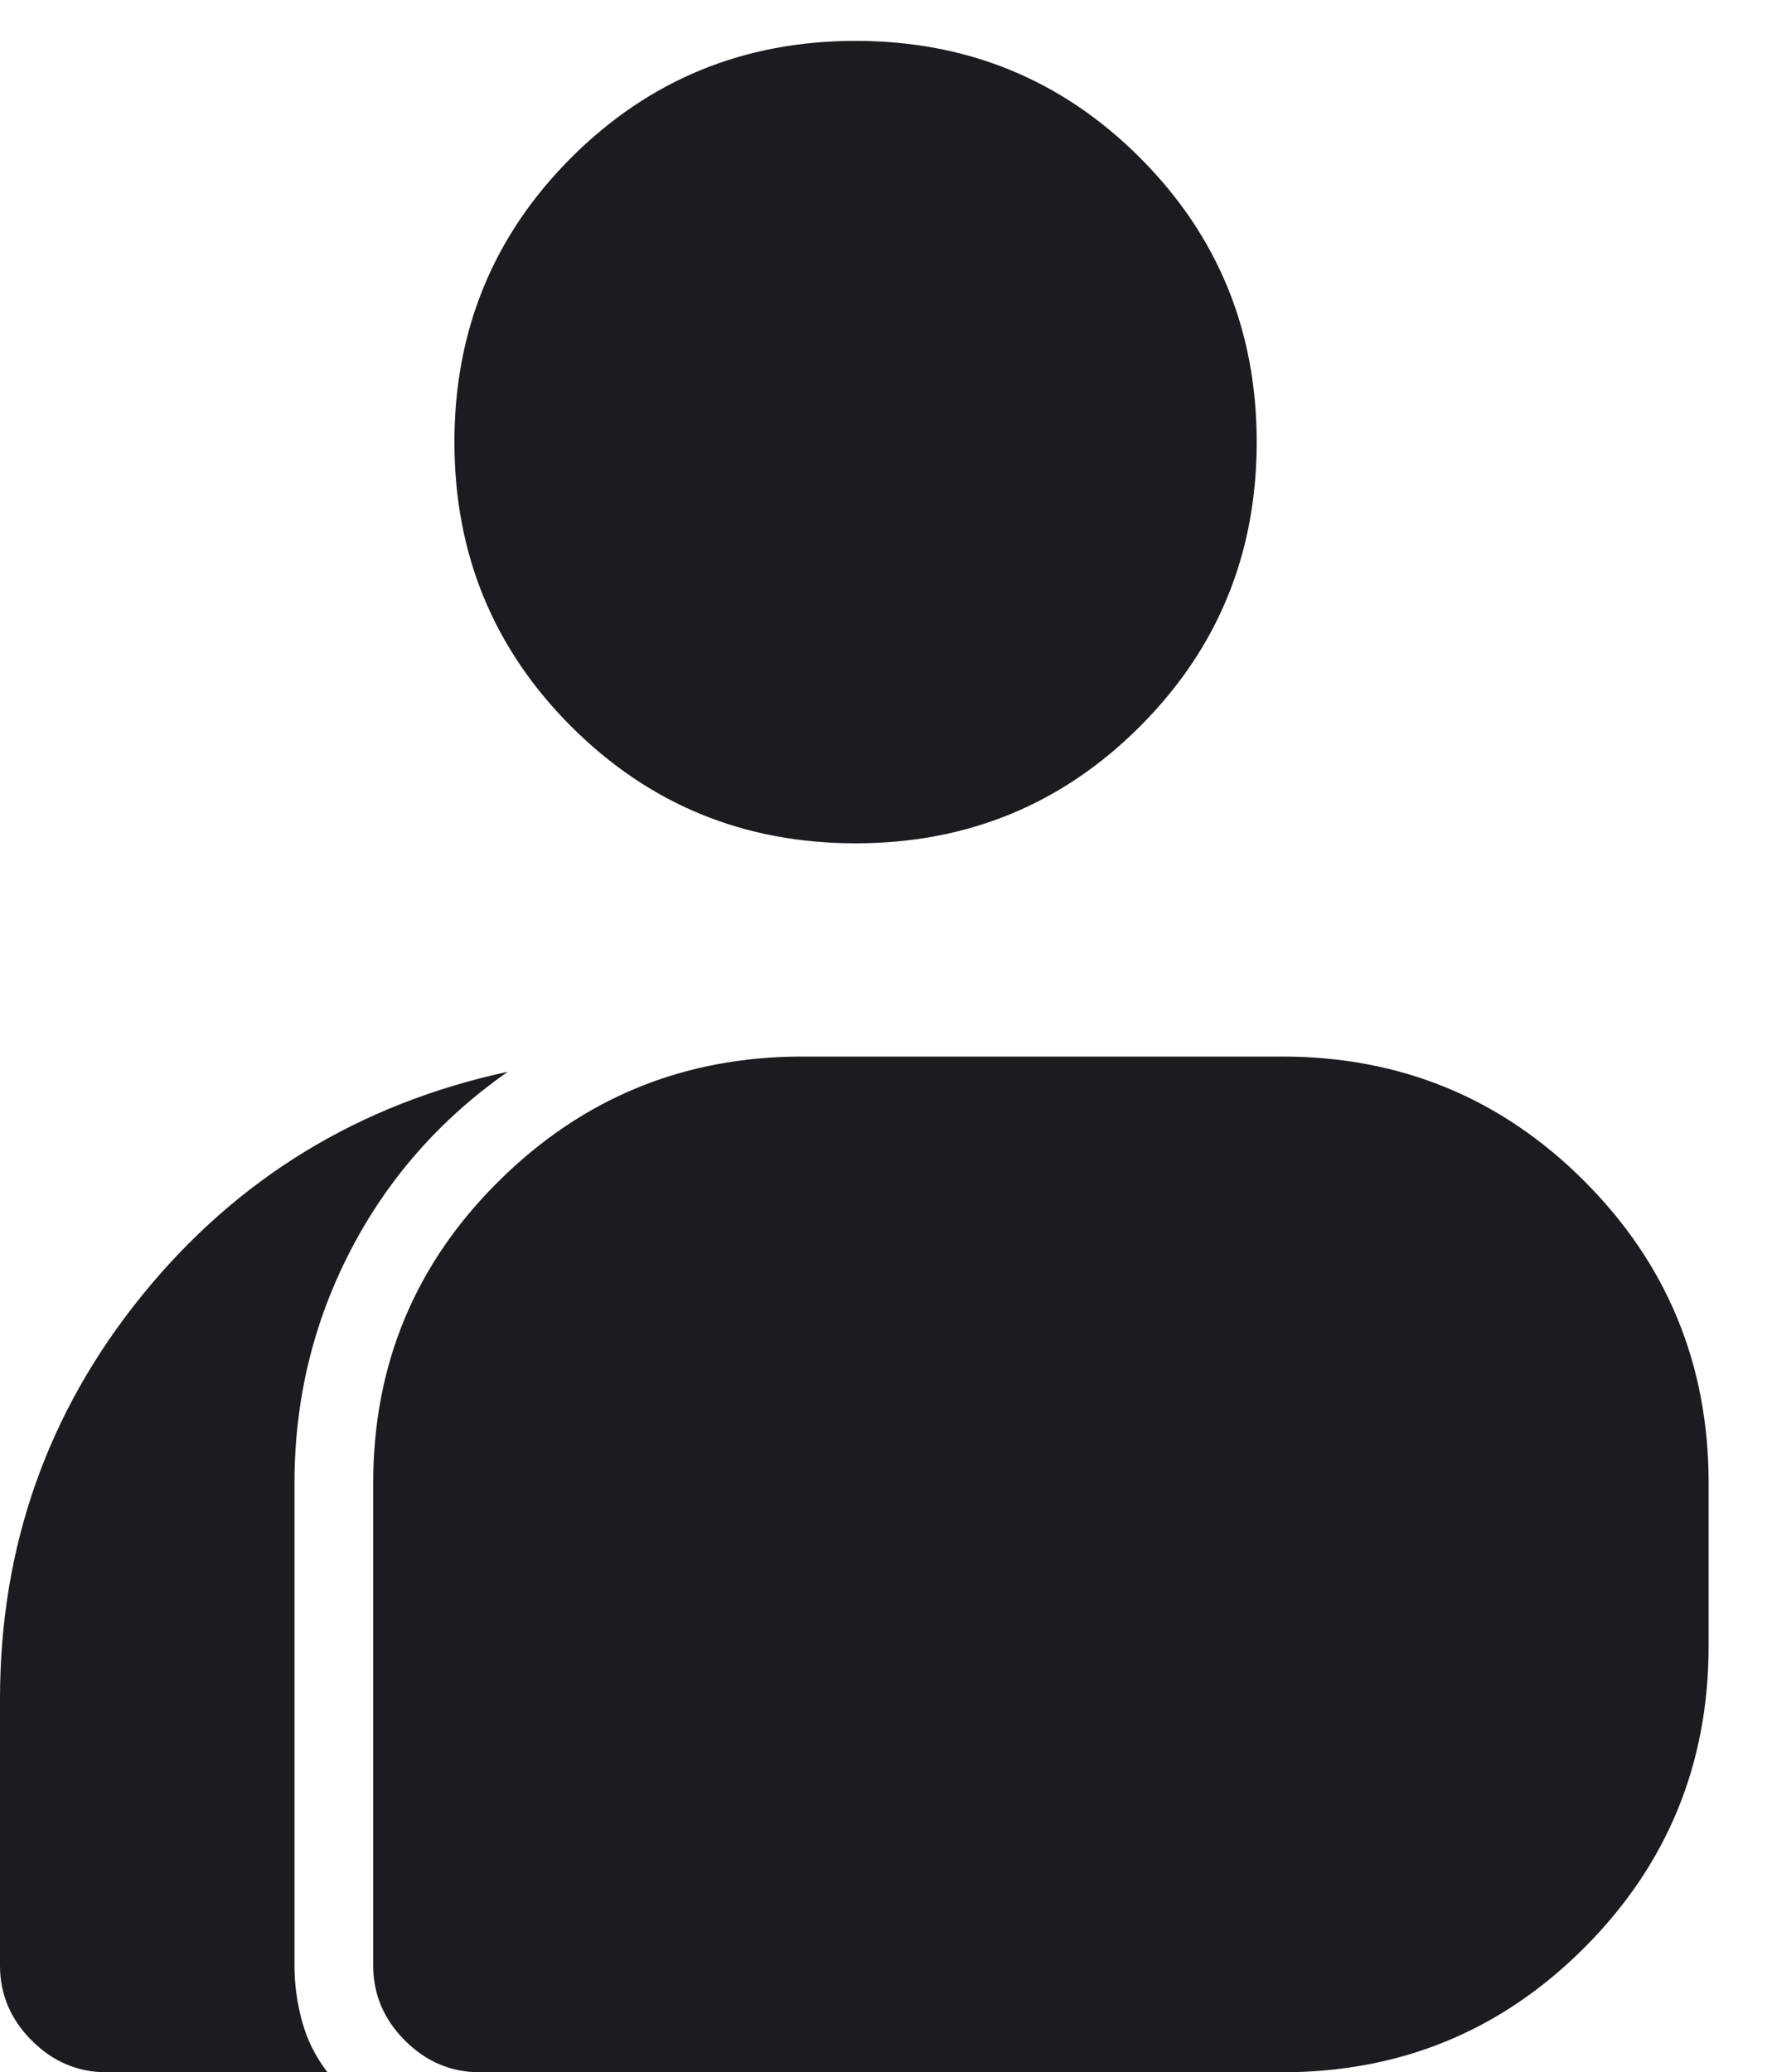 <svg width="29" height="34" viewBox="0 0 29 34" fill="none" xmlns="http://www.w3.org/2000/svg">
<path d="M1.75 34.004C1.278 34.004 0.868 33.831 0.521 33.483C0.174 33.136 0 32.726 0 32.254V27.879C0 25.379 0.778 23.171 2.333 21.254C3.889 19.337 5.889 18.115 8.333 17.587C7.222 18.365 6.361 19.344 5.75 20.525C5.139 21.706 4.833 22.976 4.833 24.337V32.254C4.833 32.56 4.875 32.865 4.958 33.171C5.042 33.476 5.181 33.754 5.375 34.004H1.75ZM7.875 34.004C7.403 34.004 6.993 33.831 6.646 33.483C6.299 33.136 6.125 32.726 6.125 32.254V24.337C6.125 22.393 6.812 20.74 8.188 19.379C9.562 18.018 11.222 17.337 13.167 17.337H21.042C22.986 17.337 24.639 18.018 26 19.379C27.361 20.74 28.042 22.393 28.042 24.337V27.004C28.042 28.949 27.361 30.601 26 31.962C24.639 33.324 22.986 34.004 21.042 34.004H7.875ZM14.042 13.838C12.208 13.838 10.653 13.199 9.375 11.921C8.097 10.643 7.458 9.088 7.458 7.254C7.458 5.421 8.097 3.865 9.375 2.587C10.653 1.31 12.208 0.671 14.042 0.671C15.875 0.671 17.431 1.31 18.708 2.587C19.986 3.865 20.625 5.421 20.625 7.254C20.625 9.088 19.986 10.643 18.708 11.921C17.431 13.199 15.875 13.838 14.042 13.838Z" fill="#1C1B1F"/>
</svg>
